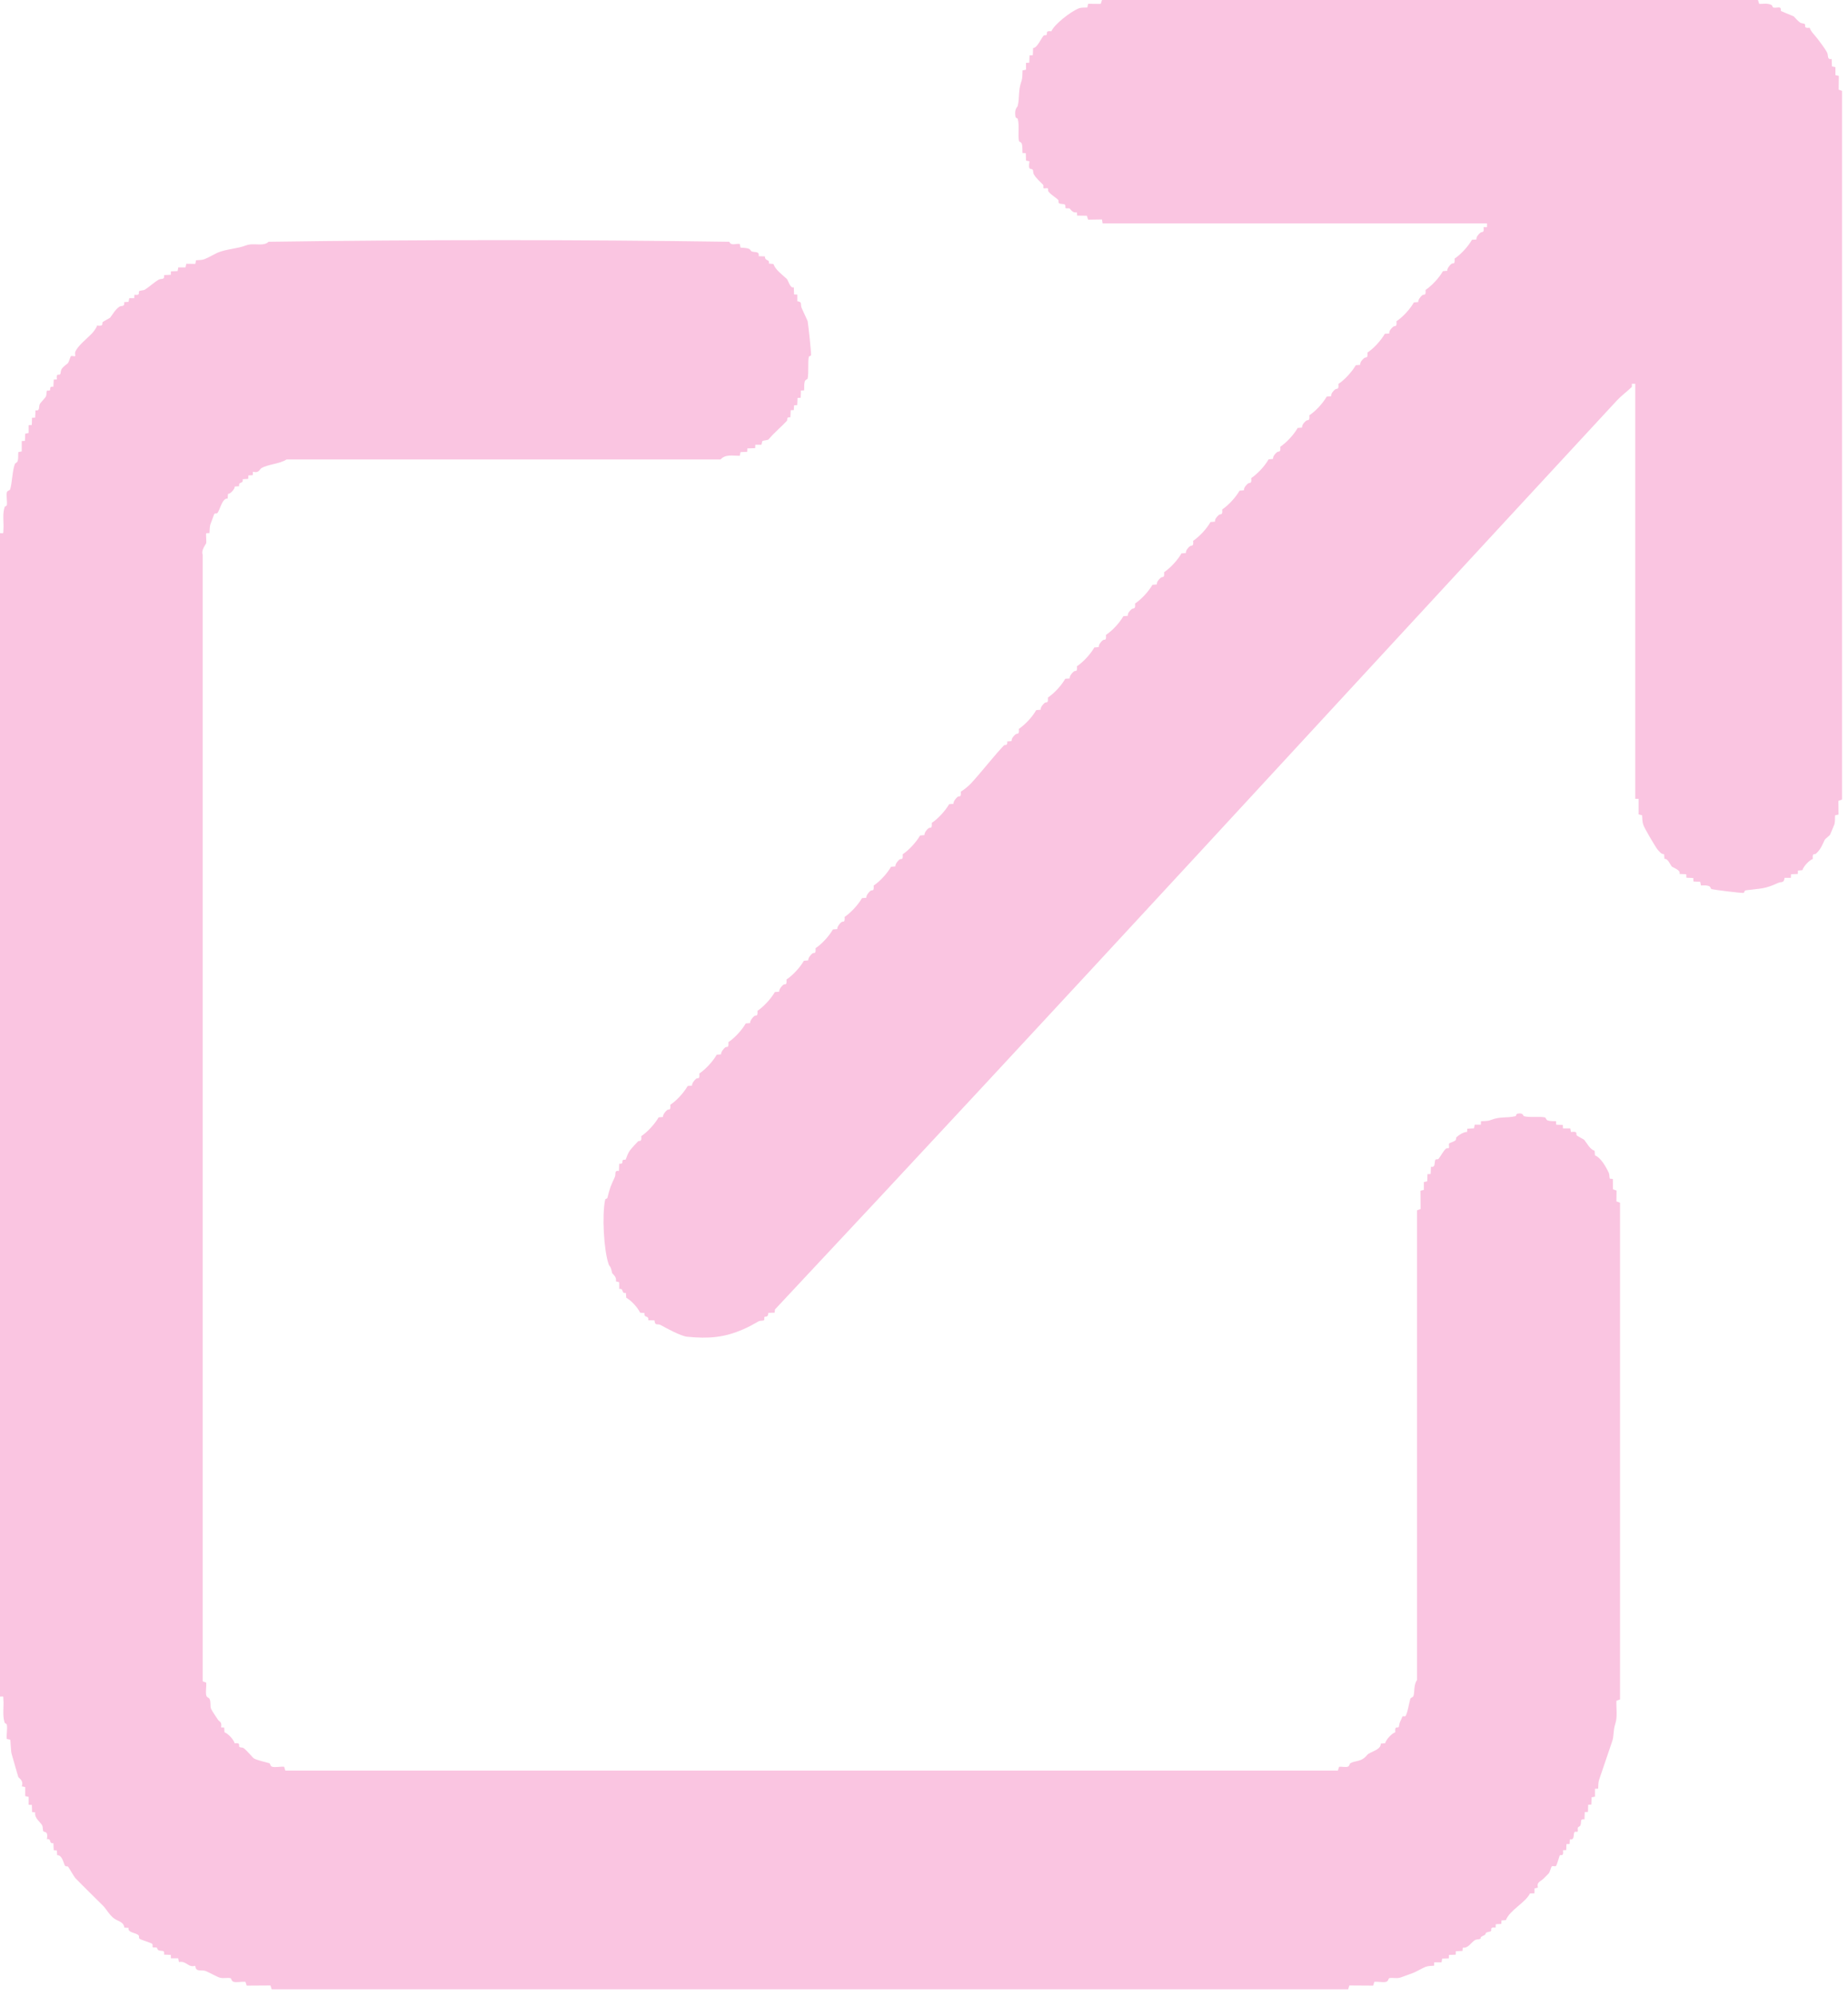<?xml version="1.0" encoding="utf-8"?>
<svg xmlns="http://www.w3.org/2000/svg" fill="none" height="100%" overflow="visible" preserveAspectRatio="none" style="display: block;" viewBox="0 0 25 27" width="100%">
<g id="Group 2346">
<path d="M21.869 16.097L21.82 16.079L21.819 15.94L21.778 15.936C21.77 15.912 21.775 15.883 21.765 15.859C21.724 15.771 21.651 15.647 21.577 15.621L21.572 15.558C21.512 15.544 21.469 15.457 21.432 15.411C21.428 15.406 21.338 15.359 21.331 15.352C21.313 15.33 21.357 15.292 21.252 15.305L21.243 15.256H21.144L21.142 15.209L21.052 15.206L21.05 15.159C21.013 15.156 20.977 15.161 20.941 15.15C20.913 15.142 20.914 15.111 20.901 15.108C20.829 15.091 20.699 15.113 20.615 15.091C20.603 15.088 20.612 15.043 20.534 15.056C20.505 15.061 20.514 15.088 20.501 15.091C20.378 15.12 20.299 15.091 20.167 15.143C20.125 15.16 20.079 15.156 20.035 15.159L20.033 15.206H19.95L19.941 15.255L19.85 15.26L19.847 15.304C19.799 15.305 19.741 15.341 19.704 15.375C19.696 15.382 19.699 15.41 19.69 15.419C19.678 15.43 19.608 15.455 19.605 15.459C19.595 15.473 19.609 15.509 19.6 15.522C19.596 15.527 19.572 15.52 19.562 15.529C19.52 15.568 19.486 15.639 19.46 15.669C19.452 15.678 19.428 15.671 19.422 15.677C19.397 15.7 19.429 15.791 19.358 15.775L19.354 15.873L19.311 15.875L19.308 15.972L19.262 15.982V16.088L19.216 16.099L19.218 16.346L19.17 16.364V22.714C19.123 22.777 19.139 22.878 19.122 22.929C19.115 22.951 19.086 22.949 19.079 22.969C19.067 23.004 19.039 23.177 19.012 23.203C19.005 23.209 18.978 23.201 18.973 23.207C18.97 23.211 18.951 23.261 18.939 23.284C18.928 23.305 18.929 23.343 18.92 23.352C18.905 23.367 18.866 23.327 18.876 23.42C18.826 23.438 18.754 23.516 18.738 23.569L18.679 23.574C18.687 23.659 18.529 23.686 18.497 23.726C18.41 23.832 18.335 23.796 18.265 23.842C18.257 23.847 18.256 23.878 18.236 23.885C18.204 23.898 18.151 23.883 18.116 23.887L18.099 23.939H3.86L3.844 23.887C3.797 23.881 3.718 23.901 3.677 23.885C3.655 23.878 3.658 23.842 3.641 23.838C3.592 23.824 3.472 23.798 3.431 23.772C3.422 23.767 3.337 23.663 3.294 23.634C3.28 23.624 3.249 23.63 3.238 23.618C3.224 23.601 3.262 23.559 3.175 23.57C3.159 23.517 3.087 23.439 3.037 23.421L3.033 23.357L2.991 23.355C3.004 23.275 2.97 23.282 2.948 23.25C2.933 23.228 2.857 23.117 2.852 23.094C2.843 23.06 2.854 23.007 2.835 22.97C2.825 22.949 2.795 22.954 2.789 22.916C2.78 22.868 2.794 22.8 2.79 22.75L2.742 22.732V7.498C2.717 7.442 2.787 7.354 2.789 7.346C2.796 7.314 2.781 7.22 2.791 7.209L2.834 7.207C2.836 7.168 2.836 7.132 2.845 7.093C2.847 7.086 2.893 6.962 2.897 6.953C2.904 6.935 2.929 6.947 2.939 6.938C2.974 6.906 3.003 6.73 3.08 6.741L3.084 6.678C3.116 6.679 3.177 6.613 3.176 6.578L3.235 6.574C3.225 6.499 3.294 6.553 3.283 6.479L3.358 6.474L3.36 6.428L3.42 6.424L3.422 6.378C3.506 6.402 3.51 6.343 3.54 6.327C3.626 6.278 3.787 6.271 3.877 6.212H9.748C9.815 6.137 9.919 6.164 10.008 6.162L10.018 6.113L10.108 6.109L10.11 6.063L10.216 6.059L10.218 6.013H10.301L10.312 5.965C10.333 5.95 10.385 5.956 10.399 5.939C10.477 5.846 10.573 5.768 10.645 5.69C10.657 5.677 10.633 5.633 10.692 5.643L10.697 5.546L10.739 5.544L10.742 5.48L10.785 5.477L10.789 5.38L10.832 5.378L10.835 5.28L10.878 5.278C10.882 5.238 10.876 5.199 10.886 5.161C10.894 5.129 10.923 5.132 10.926 5.118C10.943 5.033 10.926 4.894 10.942 4.825C10.944 4.813 10.969 4.815 10.972 4.802C10.977 4.779 10.935 4.391 10.926 4.343C10.924 4.333 10.853 4.186 10.844 4.162C10.824 4.109 10.858 4.083 10.786 4.073V3.983L10.742 3.981L10.739 3.884C10.689 3.905 10.663 3.788 10.644 3.771C10.58 3.711 10.496 3.655 10.462 3.569L10.403 3.564C10.41 3.492 10.352 3.543 10.347 3.466L10.264 3.464C10.275 3.39 10.21 3.418 10.167 3.398C10.153 3.392 10.155 3.37 10.123 3.361C10.088 3.35 10.054 3.351 10.018 3.348L10.008 3.299C9.959 3.288 9.892 3.33 9.866 3.269C7.793 3.239 5.706 3.239 3.633 3.269C3.562 3.339 3.432 3.277 3.325 3.319C3.209 3.364 3.055 3.367 2.94 3.418C2.887 3.443 2.822 3.482 2.769 3.503C2.731 3.518 2.691 3.515 2.652 3.519L2.642 3.568L2.52 3.566L2.51 3.615H2.412L2.403 3.665L2.312 3.669L2.311 3.715L2.22 3.719C2.229 3.791 2.181 3.761 2.147 3.781C2.083 3.818 2.017 3.881 1.96 3.916C1.939 3.929 1.892 3.925 1.882 3.938C1.868 3.955 1.906 3.997 1.818 3.985L1.816 4.031H1.749L1.739 4.081L1.68 4.085C1.689 4.156 1.644 4.126 1.613 4.148C1.556 4.189 1.525 4.25 1.49 4.295C1.486 4.3 1.396 4.347 1.39 4.354C1.372 4.375 1.416 4.413 1.311 4.402C1.313 4.423 1.264 4.487 1.247 4.505C1.18 4.576 1.046 4.679 1.017 4.761C1.012 4.776 1.021 4.81 1.017 4.815C1.011 4.822 0.97 4.806 0.957 4.817C0.954 4.821 0.93 4.896 0.92 4.909C0.911 4.92 0.855 4.953 0.832 4.993C0.82 5.014 0.822 5.052 0.813 5.061C0.797 5.077 0.758 5.036 0.769 5.13L0.727 5.132L0.722 5.229C0.662 5.219 0.686 5.264 0.675 5.277C0.667 5.286 0.642 5.277 0.636 5.283C0.627 5.292 0.632 5.337 0.621 5.36C0.612 5.381 0.549 5.442 0.54 5.46C0.519 5.501 0.547 5.559 0.48 5.548L0.476 5.646L0.433 5.648L0.43 5.746L0.387 5.748V5.854L0.341 5.864L0.337 5.961L0.294 5.963V6.103L0.248 6.113C0.244 6.152 0.25 6.191 0.24 6.23C0.233 6.259 0.208 6.257 0.201 6.274C0.166 6.365 0.165 6.526 0.138 6.614C0.132 6.634 0.102 6.631 0.094 6.653C0.08 6.7 0.102 6.78 0.092 6.831C0.089 6.843 0.067 6.844 0.063 6.855C0.03 6.953 0.054 7.064 0.046 7.167C0.042 7.218 0.054 7.21 3.8743e-05 7.208V22.938C0.054 22.936 0.042 22.928 0.046 22.979C0.054 23.082 0.03 23.193 0.063 23.291C0.067 23.302 0.089 23.304 0.092 23.316C0.103 23.37 0.085 23.452 0.092 23.511L0.138 23.521C0.143 23.528 0.147 23.679 0.156 23.708C0.182 23.802 0.217 23.92 0.247 24.024C0.253 24.042 0.323 24.068 0.295 24.152L0.341 24.161V24.284L0.387 24.294V24.401L0.431 24.403L0.434 24.5L0.476 24.504C0.464 24.586 0.544 24.629 0.571 24.681C0.582 24.703 0.577 24.741 0.585 24.758C0.596 24.778 0.655 24.746 0.635 24.866C0.704 24.855 0.654 24.931 0.722 24.919L0.727 25.016L0.769 25.018L0.773 25.082C0.842 25.081 0.855 25.179 0.878 25.223C0.887 25.24 0.91 25.228 0.921 25.238C0.929 25.246 1.002 25.375 1.022 25.395C1.143 25.52 1.25 25.622 1.394 25.766C1.444 25.816 1.487 25.908 1.563 25.951C1.615 25.98 1.676 25.993 1.682 26.062L1.74 26.066C1.723 26.134 1.842 26.127 1.876 26.168C1.885 26.18 1.874 26.205 1.89 26.214C1.921 26.232 2.025 26.261 2.055 26.279C2.072 26.29 2.06 26.321 2.066 26.327C2.075 26.335 2.104 26.325 2.122 26.334C2.128 26.337 2.128 26.36 2.145 26.368C2.188 26.387 2.229 26.355 2.22 26.427L2.311 26.431L2.312 26.477H2.411L2.42 26.527C2.524 26.507 2.543 26.607 2.641 26.578C2.649 26.668 2.724 26.629 2.777 26.647C2.816 26.66 2.938 26.729 2.972 26.738C3.022 26.753 3.078 26.735 3.117 26.745C3.134 26.75 3.127 26.788 3.166 26.796C3.21 26.805 3.272 26.79 3.32 26.794L3.337 26.846L3.659 26.844L3.675 26.896H18.238L18.254 26.844L18.576 26.846L18.593 26.794C18.64 26.79 18.702 26.805 18.747 26.796C18.786 26.788 18.779 26.749 18.796 26.745C18.834 26.735 18.89 26.753 18.941 26.738C18.979 26.727 19.045 26.699 19.102 26.68C19.149 26.665 19.242 26.609 19.284 26.593C19.322 26.578 19.361 26.58 19.401 26.577L19.402 26.531H19.501L19.51 26.481L19.6 26.477L19.602 26.431L19.693 26.428L19.695 26.381L19.785 26.377L19.789 26.333C19.866 26.342 19.897 26.265 19.953 26.231C19.975 26.218 20.008 26.223 20.024 26.214C20.046 26.201 20.001 26.198 20.083 26.163C20.1 26.155 20.097 26.135 20.106 26.13C20.126 26.118 20.161 26.119 20.17 26.109C20.184 26.093 20.146 26.05 20.233 26.062L20.235 26.016L20.31 26.012L20.312 25.965L20.372 25.961C20.424 25.824 20.634 25.728 20.698 25.6L20.758 25.598L20.759 25.532L20.805 25.521C20.785 25.443 20.84 25.443 20.89 25.391C20.904 25.377 20.95 25.329 20.954 25.326C20.964 25.314 20.987 25.238 20.991 25.235C21.003 25.223 21.037 25.239 21.049 25.229C21.063 25.216 21.096 25.09 21.101 25.085C21.117 25.07 21.156 25.11 21.144 25.016L21.188 25.014L21.191 24.933L21.234 24.931L21.238 24.867C21.309 24.884 21.279 24.791 21.302 24.769C21.309 24.761 21.337 24.77 21.342 24.764C21.35 24.754 21.34 24.726 21.345 24.712C21.352 24.694 21.373 24.698 21.38 24.679C21.398 24.633 21.369 24.588 21.435 24.598L21.439 24.5L21.482 24.498L21.485 24.401L21.528 24.398L21.531 24.301L21.577 24.291V24.185L21.62 24.183C21.623 24.14 21.62 24.098 21.635 24.057C21.691 23.89 21.752 23.711 21.809 23.546C21.837 23.467 21.82 23.403 21.852 23.306C21.884 23.21 21.863 23.096 21.867 22.995L21.916 22.977V16.261L21.867 16.243L21.869 16.094L21.869 16.097Z" fill="#FAC5E1" id="Vector"/>
<path d="M24.923 1.23L24.874 1.212L24.876 1.026L24.83 1.016V0.908L24.783 0.898L24.779 0.798C24.711 0.809 24.739 0.751 24.716 0.708C24.693 0.662 24.618 0.564 24.587 0.523C24.546 0.469 24.502 0.434 24.481 0.375C24.392 0.386 24.431 0.344 24.416 0.327C24.407 0.315 24.372 0.319 24.352 0.305C24.329 0.29 24.286 0.244 24.265 0.221L24.092 0.149C24.098 0.069 24.043 0.115 23.99 0.102C23.977 0.099 23.977 0.073 23.968 0.069C23.917 0.04 23.856 0.053 23.799 0.053L23.782 3.8147e-06H14.908L14.891 0.053L14.72 0.051L14.71 0.101C14.669 0.105 14.629 0.098 14.589 0.115C14.475 0.163 14.261 0.332 14.223 0.423C14.136 0.411 14.173 0.456 14.158 0.472C14.151 0.48 14.128 0.472 14.119 0.481C14.092 0.505 14.028 0.657 13.976 0.648L13.972 0.746L13.928 0.749L13.924 0.848L13.88 0.85V0.942L13.833 0.952C13.83 1.001 13.835 1.051 13.818 1.098C13.772 1.231 13.796 1.306 13.768 1.431C13.763 1.453 13.722 1.465 13.736 1.571C13.74 1.603 13.763 1.593 13.768 1.607C13.793 1.697 13.768 1.828 13.785 1.906C13.787 1.92 13.817 1.917 13.825 1.95C13.835 1.989 13.829 2.029 13.833 2.069L13.877 2.071L13.88 2.171L13.927 2.181C13.905 2.316 13.947 2.271 13.969 2.293C13.98 2.304 13.975 2.338 13.984 2.354C14.024 2.421 14.075 2.459 14.111 2.498C14.12 2.507 14.111 2.537 14.116 2.543C14.127 2.554 14.163 2.537 14.176 2.548C14.181 2.552 14.175 2.579 14.183 2.589C14.22 2.636 14.287 2.673 14.315 2.702C14.325 2.711 14.313 2.739 14.329 2.749C14.346 2.76 14.387 2.755 14.403 2.765C14.421 2.775 14.408 2.807 14.415 2.813C14.424 2.822 14.453 2.811 14.472 2.82C14.48 2.825 14.511 2.886 14.568 2.87L14.572 2.915L14.703 2.917L14.72 2.97L14.908 2.967L14.916 3.02H20.116V3.071L20.07 3.071C20.08 3.162 20.05 3.123 20.021 3.151C19.997 3.174 19.971 3.2 19.973 3.238L19.913 3.242C19.86 3.334 19.763 3.44 19.678 3.496C19.684 3.587 19.659 3.549 19.634 3.568C19.612 3.586 19.576 3.628 19.579 3.661L19.52 3.666C19.468 3.758 19.37 3.863 19.285 3.92C19.291 4.01 19.266 3.972 19.241 3.991C19.219 4.009 19.183 4.052 19.186 4.084L19.127 4.089C19.075 4.181 18.977 4.287 18.892 4.343C18.9 4.434 18.871 4.394 18.842 4.422C18.818 4.445 18.791 4.471 18.794 4.509L18.734 4.513C18.681 4.605 18.584 4.711 18.499 4.767C18.507 4.858 18.478 4.818 18.449 4.846C18.425 4.869 18.398 4.895 18.401 4.933L18.341 4.938C18.288 5.029 18.191 5.135 18.106 5.191C18.114 5.282 18.085 5.242 18.056 5.27C18.032 5.293 18.006 5.319 18.008 5.357L17.948 5.362C17.895 5.454 17.798 5.559 17.713 5.615C17.721 5.706 17.692 5.666 17.663 5.694C17.639 5.717 17.613 5.743 17.614 5.781L17.555 5.786C17.503 5.878 17.405 5.983 17.32 6.04C17.328 6.13 17.299 6.091 17.27 6.118C17.246 6.141 17.22 6.168 17.221 6.205L17.162 6.21C17.11 6.302 17.012 6.407 16.927 6.464C16.935 6.554 16.906 6.515 16.877 6.542C16.853 6.566 16.827 6.592 16.828 6.629L16.769 6.634C16.716 6.726 16.619 6.831 16.534 6.888C16.542 6.978 16.513 6.939 16.484 6.966C16.46 6.99 16.434 7.016 16.436 7.053L16.376 7.058C16.324 7.15 16.226 7.255 16.141 7.312C16.149 7.402 16.12 7.363 16.091 7.39C16.067 7.414 16.041 7.44 16.043 7.477L15.983 7.482C15.931 7.574 15.833 7.68 15.748 7.736C15.756 7.827 15.727 7.787 15.698 7.815C15.674 7.838 15.648 7.864 15.65 7.902L15.59 7.907C15.538 7.998 15.44 8.104 15.355 8.16C15.363 8.251 15.334 8.211 15.305 8.239C15.281 8.262 15.255 8.288 15.257 8.326L15.197 8.331C15.145 8.423 15.047 8.528 14.962 8.584C14.968 8.675 14.944 8.637 14.919 8.656C14.896 8.674 14.86 8.717 14.864 8.749L14.804 8.754C14.752 8.846 14.654 8.951 14.569 9.008C14.575 9.098 14.55 9.06 14.526 9.079C14.503 9.098 14.467 9.14 14.471 9.173L14.411 9.177C14.359 9.269 14.261 9.375 14.176 9.431C14.182 9.522 14.158 9.484 14.133 9.503C14.11 9.521 14.074 9.563 14.078 9.596L14.018 9.601C13.966 9.693 13.868 9.798 13.783 9.855C13.791 9.945 13.762 9.906 13.733 9.933C13.709 9.956 13.683 9.983 13.685 10.02L13.625 10.025C13.634 10.091 13.593 10.065 13.581 10.078C13.44 10.228 13.281 10.434 13.133 10.595C13.106 10.624 13.032 10.686 12.998 10.703C13.004 10.793 12.979 10.755 12.954 10.774C12.931 10.793 12.896 10.835 12.899 10.868L12.84 10.873C12.787 10.964 12.69 11.07 12.605 11.126C12.611 11.217 12.586 11.179 12.561 11.198C12.538 11.216 12.503 11.259 12.506 11.291L12.447 11.296C12.394 11.388 12.297 11.493 12.212 11.55C12.218 11.64 12.193 11.602 12.168 11.621C12.145 11.64 12.11 11.682 12.113 11.714L12.054 11.719C12.001 11.811 11.904 11.917 11.819 11.973C11.825 12.064 11.8 12.025 11.775 12.045C11.752 12.063 11.717 12.105 11.72 12.138L11.661 12.143C11.608 12.235 11.511 12.34 11.426 12.397C11.432 12.487 11.407 12.449 11.382 12.468C11.36 12.486 11.324 12.529 11.327 12.561L11.268 12.566C11.215 12.658 11.118 12.764 11.033 12.82C11.039 12.911 11.014 12.872 10.989 12.892C10.966 12.91 10.931 12.952 10.934 12.985L10.875 12.99C10.822 13.082 10.725 13.187 10.64 13.243C10.646 13.334 10.621 13.296 10.596 13.315C10.573 13.333 10.538 13.376 10.541 13.408L10.482 13.413C10.429 13.505 10.332 13.61 10.247 13.667C10.253 13.757 10.228 13.719 10.203 13.738C10.181 13.757 10.145 13.799 10.148 13.832L10.089 13.837C10.036 13.928 9.939 14.034 9.854 14.09C9.86 14.181 9.835 14.143 9.81 14.162C9.788 14.18 9.752 14.223 9.755 14.255L9.696 14.26C9.643 14.352 9.546 14.457 9.461 14.514C9.467 14.604 9.442 14.566 9.417 14.585C9.395 14.604 9.359 14.646 9.362 14.678L9.303 14.683C9.25 14.775 9.153 14.881 9.068 14.937C9.074 15.028 9.049 14.989 9.024 15.009C9.002 15.027 8.966 15.069 8.969 15.102L8.91 15.107C8.857 15.199 8.76 15.304 8.675 15.361C8.683 15.452 8.651 15.414 8.631 15.432C8.605 15.457 8.56 15.509 8.538 15.534C8.489 15.588 8.47 15.672 8.464 15.677C8.458 15.684 8.433 15.676 8.426 15.685C8.413 15.699 8.438 15.744 8.377 15.733L8.373 15.832C8.303 15.822 8.337 15.871 8.317 15.915C8.26 16.039 8.253 16.053 8.217 16.195C8.214 16.209 8.189 16.206 8.187 16.219C8.142 16.426 8.168 16.904 8.234 17.093C8.248 17.132 8.26 17.105 8.281 17.213C8.282 17.219 8.349 17.266 8.331 17.324L8.376 17.336L8.377 17.427C8.447 17.416 8.397 17.492 8.467 17.481L8.472 17.546C8.54 17.583 8.624 17.675 8.66 17.748L8.719 17.753C8.709 17.829 8.78 17.775 8.77 17.85L8.854 17.852C8.862 17.933 8.893 17.891 8.938 17.915C9.015 17.958 9.21 18.064 9.295 18.073C9.59 18.102 9.799 18.084 10.053 17.973C10.145 17.934 10.184 17.907 10.264 17.864C10.285 17.853 10.329 17.859 10.337 17.849C10.343 17.842 10.335 17.814 10.343 17.806C10.356 17.792 10.39 17.821 10.395 17.75L10.479 17.748L10.484 17.704C14.294 13.641 18.087 9.502 21.875 5.413C21.925 5.358 22.017 5.288 22.072 5.235C22.08 5.227 22.074 5.202 22.076 5.189H22.122V10.8L22.167 10.801V11.011L22.214 11.022C22.218 11.065 22.216 11.109 22.23 11.15C22.247 11.201 22.401 11.461 22.426 11.489C22.452 11.517 22.474 11.551 22.512 11.548L22.517 11.613C22.562 11.604 22.593 11.686 22.613 11.712C22.63 11.732 22.74 11.76 22.721 11.816L22.812 11.82L22.814 11.867L22.907 11.871L22.909 11.918L23.001 11.922L23.011 11.972C23.046 11.97 23.08 11.968 23.114 11.978C23.144 11.987 23.141 12.018 23.154 12.021C23.199 12.032 23.566 12.078 23.588 12.072C23.6 12.069 23.593 12.041 23.621 12.037C23.83 12.009 23.866 12.023 24.051 11.939C24.101 11.916 24.133 11.945 24.142 11.869H24.227L24.229 11.82L24.321 11.816L24.323 11.77L24.383 11.765C24.4 11.711 24.474 11.632 24.524 11.613C24.516 11.522 24.547 11.56 24.567 11.542C24.631 11.483 24.65 11.428 24.684 11.357C24.694 11.336 24.752 11.301 24.76 11.28C24.769 11.259 24.815 11.15 24.817 11.143C24.827 11.103 24.822 11.063 24.826 11.023L24.872 11.013L24.87 10.828L24.919 10.81V1.23H24.923Z" fill="#FAC5E1" id="Vector_2"/>
</g>
</svg>